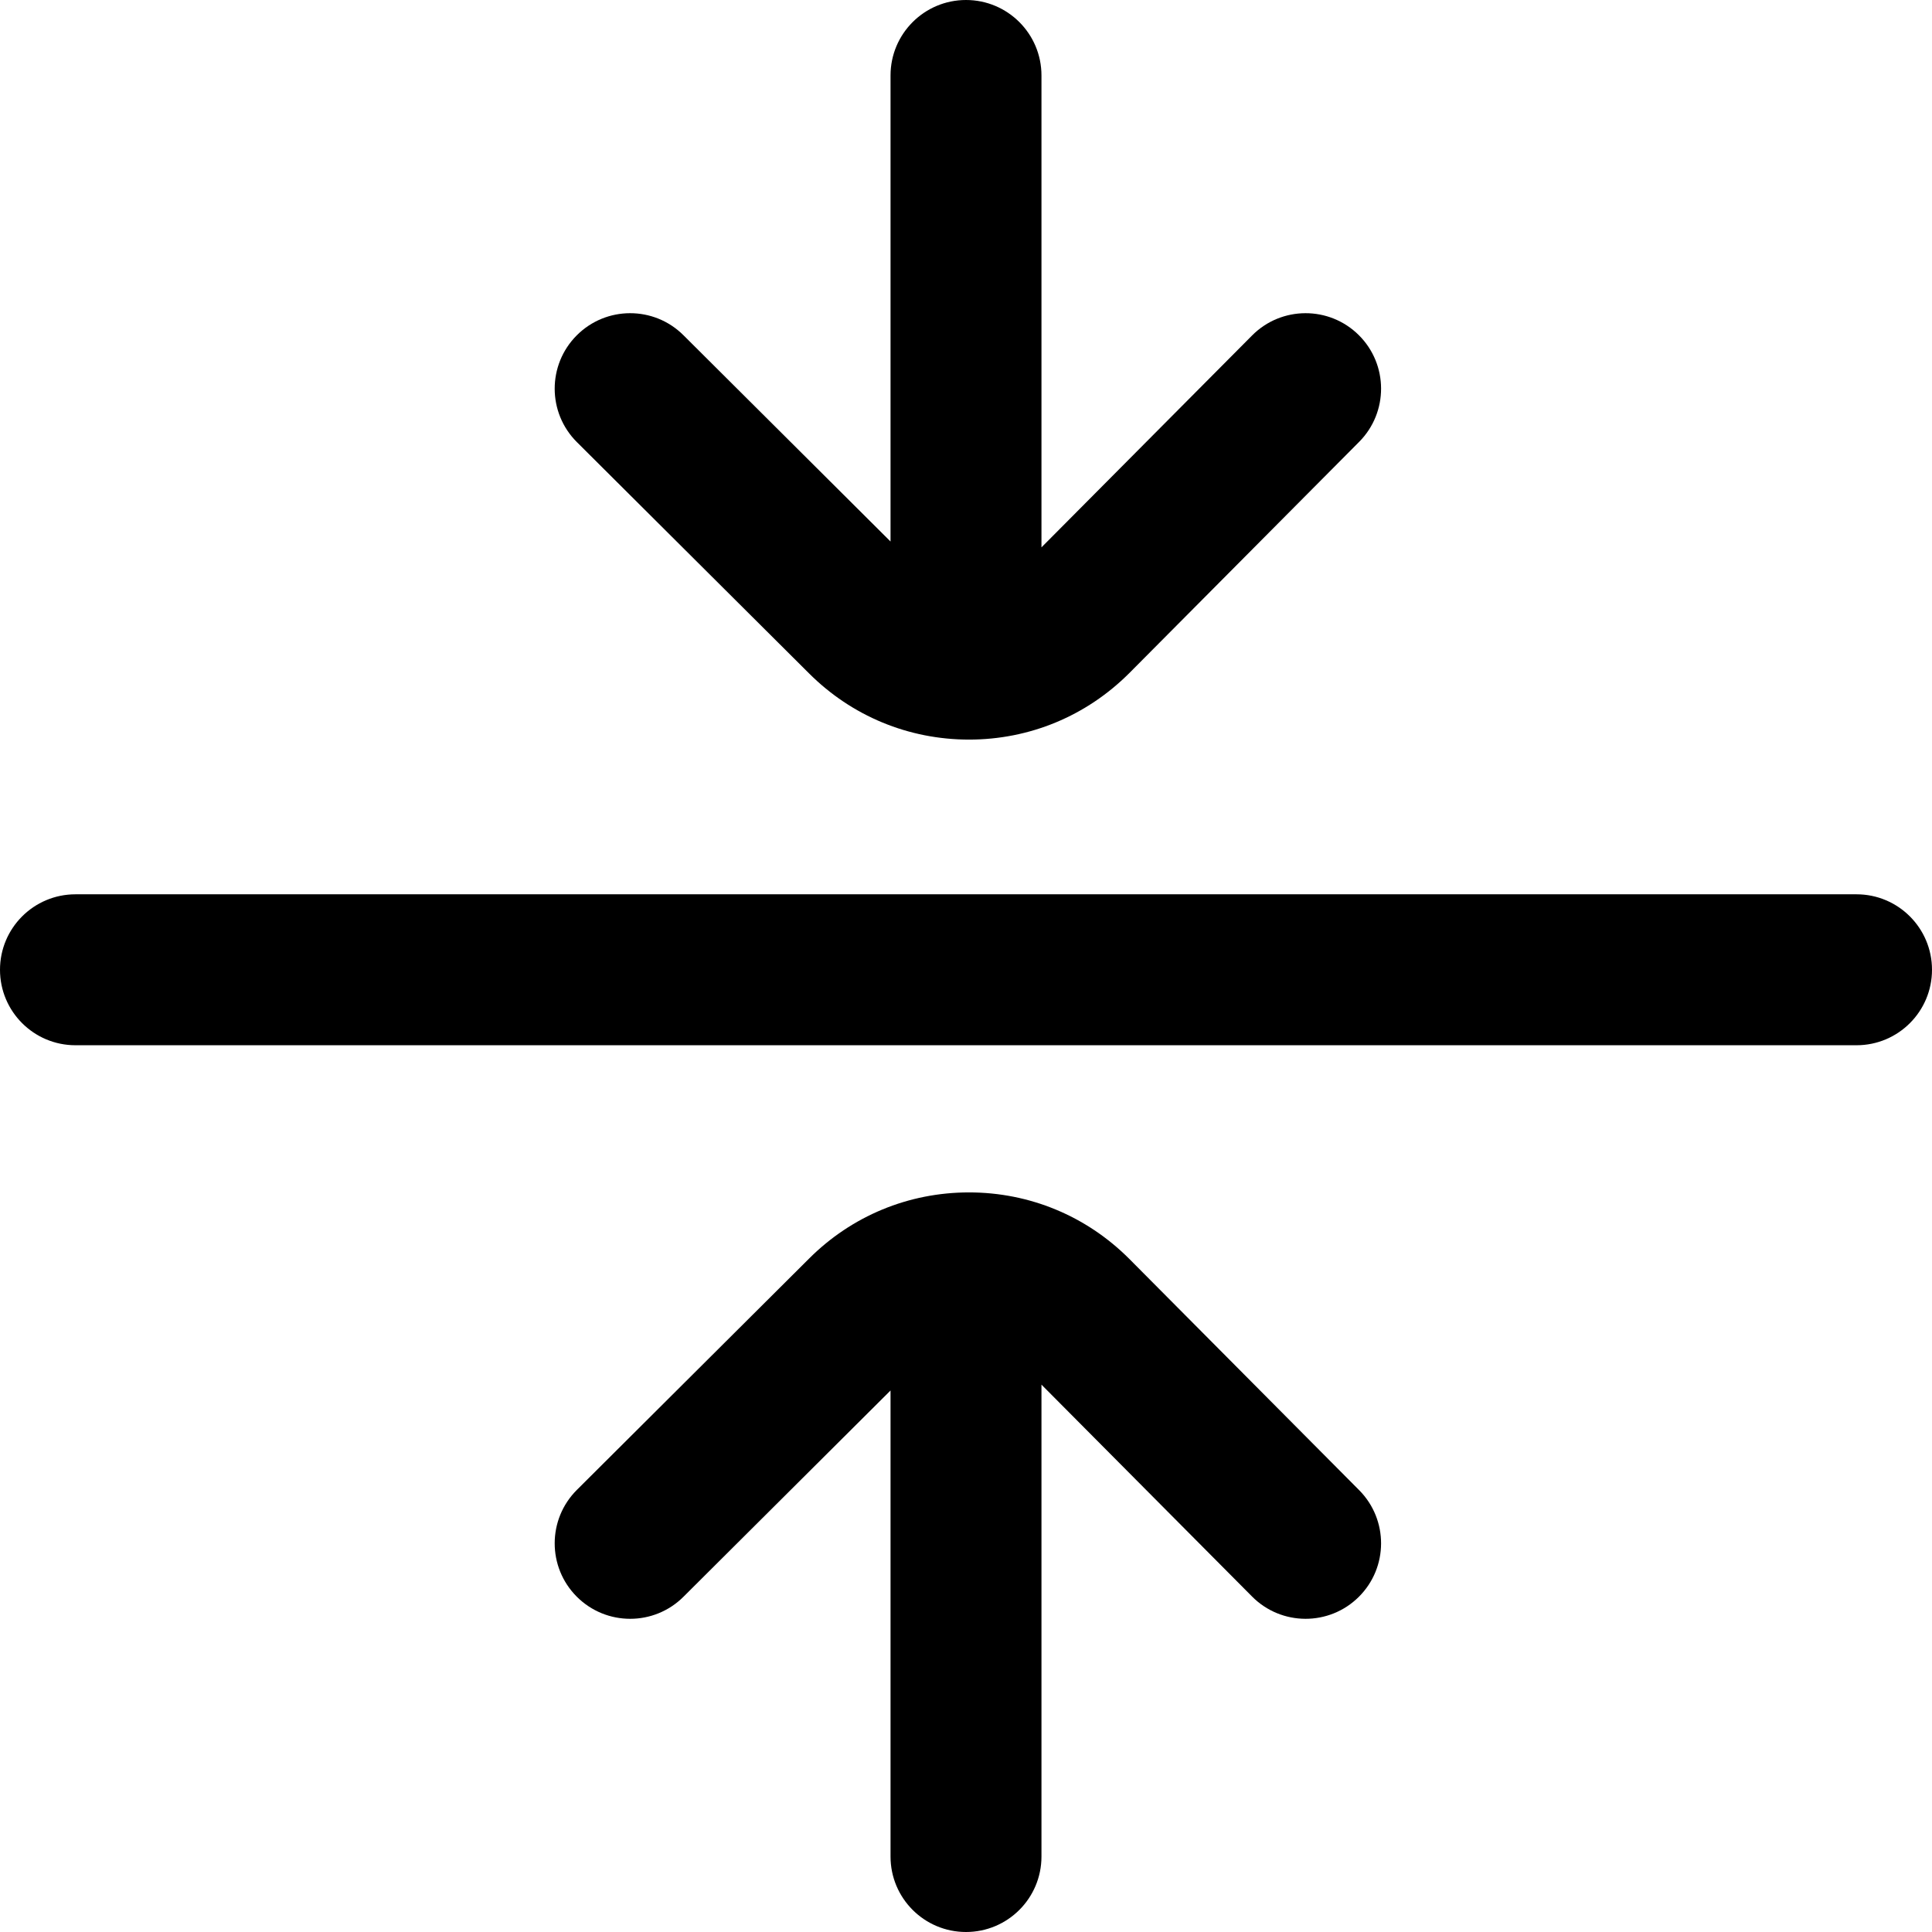 <?xml version="1.0" encoding="iso-8859-1"?>
<!-- Generator: Adobe Illustrator 19.0.0, SVG Export Plug-In . SVG Version: 6.00 Build 0)  -->
<svg version="1.1" id="Capa_1" xmlns="http://www.w3.org/2000/svg" xmlns:xlink="http://www.w3.org/1999/xlink" x="0px" y="0px"
	 viewBox="0 0 512 512" style="enable-background:new 0 0 512 512;" xml:space="preserve">
<g>
	<g>
		<g>
			<path d="M214.376,178.426c11.333,11.333,26.4,17.574,42.427,17.574c16.027,0,31.094-6.241,42.469-17.617l60.913-61.284
				c7.787-7.834,7.749-20.498-0.085-28.284c-7.834-7.786-20.497-7.749-28.284,0.086L276,145.056V20c0-11.046-8.954-20-20-20
				c-11.046,0-20,8.954-20,20v123.507l-54.885-54.676c-7.825-7.795-20.488-7.772-28.284,0.054
				c-7.796,7.826-7.771,20.489,0.054,28.284L214.376,178.426z"/>
			<path d="M299.229,333.574C287.896,322.241,272.829,316,256.803,316s-31.094,6.241-42.399,17.547l-61.519,61.284
				c-7.825,7.795-7.85,20.458-0.054,28.284C156.738,427.038,161.868,429,167,429c5.105,0,10.213-1.943,14.115-5.831L236,368.494V492
				c0,11.046,8.954,20,20,20s20-8.954,20-20V366.944l55.815,56.156c7.785,7.835,20.45,7.871,28.284,0.086
				c7.834-7.787,7.872-20.45,0.085-28.284L299.229,333.574z"/>
			<path d="M492,237H20c-11.046,0-20,8.954-20,20c0,11.046,8.954,20,20,20h472c11.046,0,20-8.954,20-20
				C512,245.954,503.046,237,492,237z"/>
		</g>
	</g>
</g>
<g>
</g>
<g>
</g>
<g>
</g>
<g>
</g>
<g>
</g>
<g>
</g>
<g>
</g>
<g>
</g>
<g>
</g>
<g>
</g>
<g>
</g>
<g>
</g>
<g>
</g>
<g>
</g>
<g>
</g>
</svg>
